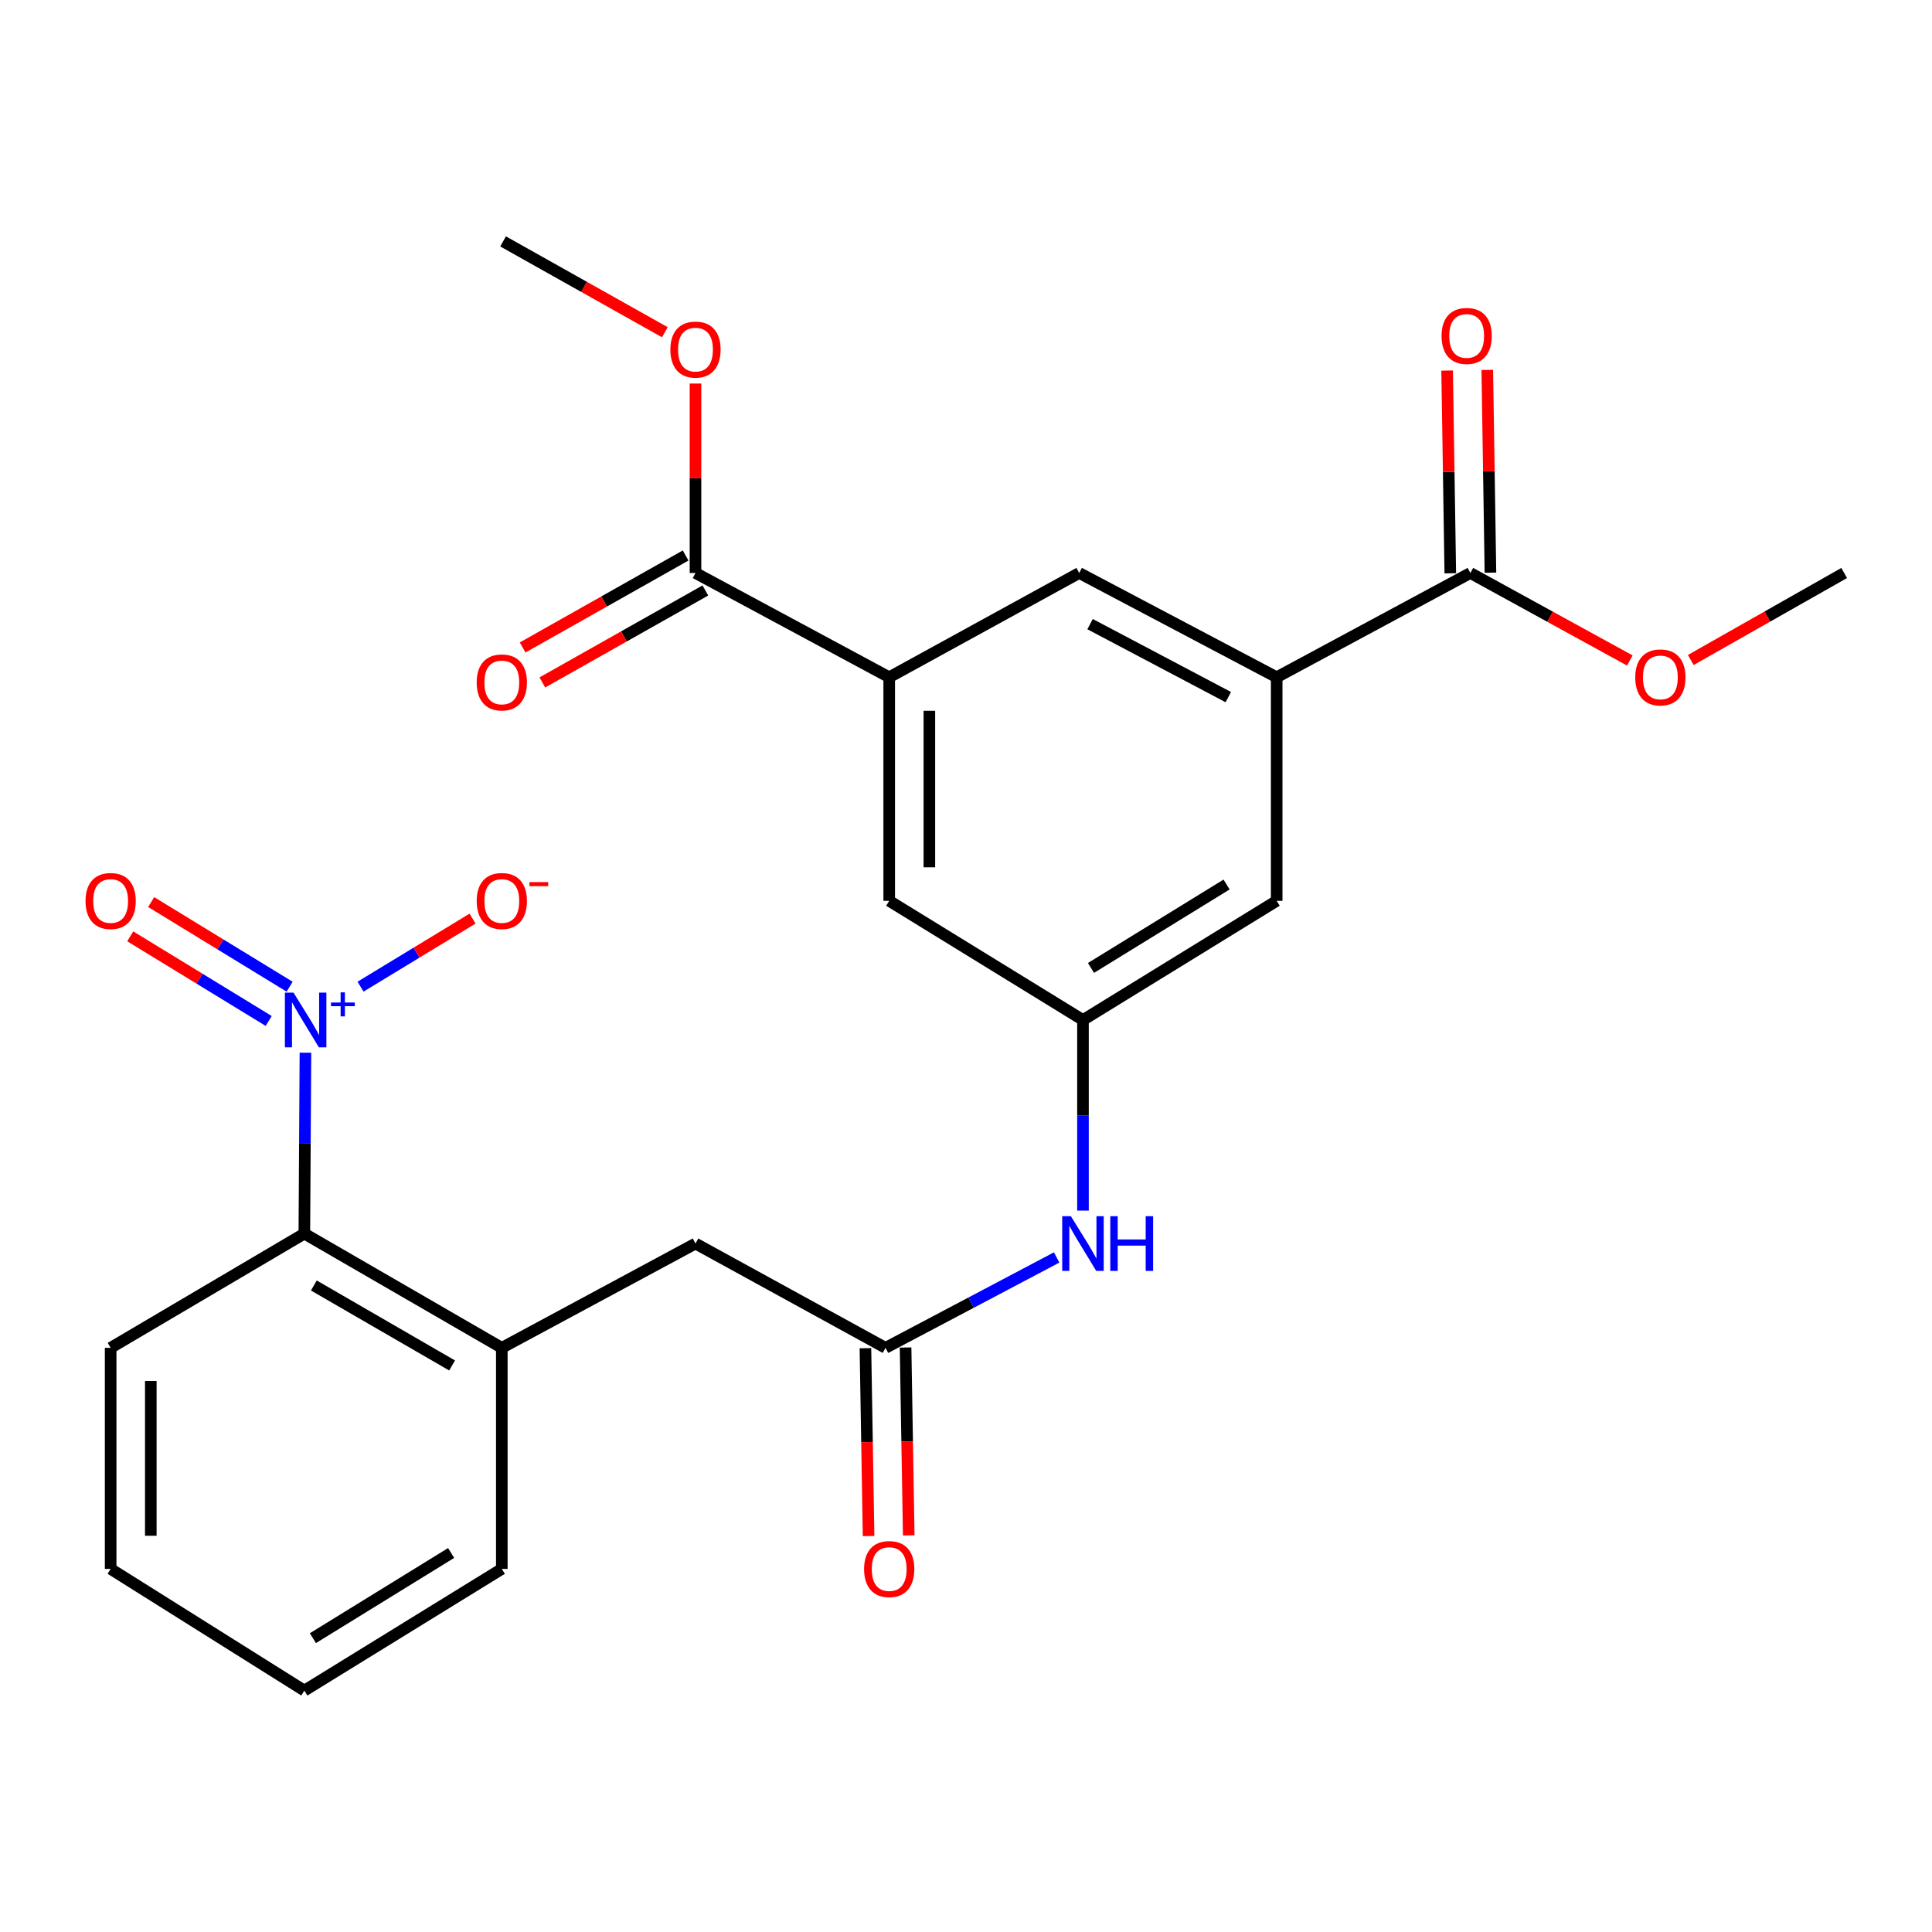 <?xml version='1.0' encoding='iso-8859-1'?>
<svg version='1.1' baseProfile='full'
              xmlns='http://www.w3.org/2000/svg'
                      xmlns:rdkit='http://www.rdkit.org/xml'
                      xmlns:xlink='http://www.w3.org/1999/xlink'
                  xml:space='preserve'
width='1000px' height='1000px' viewBox='0 0 1000 1000'>
<!-- END OF HEADER -->
<rect style='opacity:1.0;fill:#FFFFFF;stroke:none' width='1000' height='1000' x='0' y='0'> </rect>
<path class='bond-2' d='M 158.096,544.878 L 157.812,591.695' style='fill:none;fill-rule:evenodd;stroke:#0000FF;stroke-width:6px;stroke-linecap:butt;stroke-linejoin:miter;stroke-opacity:1' />
<path class='bond-2' d='M 157.812,591.695 L 157.529,638.511' style='fill:none;fill-rule:evenodd;stroke:#000000;stroke-width:6px;stroke-linecap:butt;stroke-linejoin:miter;stroke-opacity:1' />
<path class='bond-10' d='M 186.613,510.693 L 215.606,493.081' style='fill:none;fill-rule:evenodd;stroke:#0000FF;stroke-width:6px;stroke-linecap:butt;stroke-linejoin:miter;stroke-opacity:1' />
<path class='bond-10' d='M 215.606,493.081 L 244.599,475.469' style='fill:none;fill-rule:evenodd;stroke:#FF0000;stroke-width:6px;stroke-linecap:butt;stroke-linejoin:miter;stroke-opacity:1' />
<path class='bond-12' d='M 149.92,510.716 L 114.083,488.814' style='fill:none;fill-rule:evenodd;stroke:#0000FF;stroke-width:6px;stroke-linecap:butt;stroke-linejoin:miter;stroke-opacity:1' />
<path class='bond-12' d='M 114.083,488.814 L 78.246,466.913' style='fill:none;fill-rule:evenodd;stroke:#FF0000;stroke-width:6px;stroke-linecap:butt;stroke-linejoin:miter;stroke-opacity:1' />
<path class='bond-12' d='M 139.082,528.45 L 103.245,506.548' style='fill:none;fill-rule:evenodd;stroke:#0000FF;stroke-width:6px;stroke-linecap:butt;stroke-linejoin:miter;stroke-opacity:1' />
<path class='bond-12' d='M 103.245,506.548 L 67.407,484.647' style='fill:none;fill-rule:evenodd;stroke:#FF0000;stroke-width:6px;stroke-linecap:butt;stroke-linejoin:miter;stroke-opacity:1' />
<path class='bond-0' d='M 460.253,350.543 L 460.253,466.273' style='fill:none;fill-rule:evenodd;stroke:#000000;stroke-width:6px;stroke-linecap:butt;stroke-linejoin:miter;stroke-opacity:1' />
<path class='bond-0' d='M 481.037,367.902 L 481.037,448.913' style='fill:none;fill-rule:evenodd;stroke:#000000;stroke-width:6px;stroke-linecap:butt;stroke-linejoin:miter;stroke-opacity:1' />
<path class='bond-5' d='M 460.253,350.543 L 359.984,296.575' style='fill:none;fill-rule:evenodd;stroke:#000000;stroke-width:6px;stroke-linecap:butt;stroke-linejoin:miter;stroke-opacity:1' />
<path class='bond-27' d='M 460.253,350.543 L 558.595,296.575' style='fill:none;fill-rule:evenodd;stroke:#000000;stroke-width:6px;stroke-linecap:butt;stroke-linejoin:miter;stroke-opacity:1' />
<path class='bond-1' d='M 660.804,350.543 L 660.804,466.273' style='fill:none;fill-rule:evenodd;stroke:#000000;stroke-width:6px;stroke-linecap:butt;stroke-linejoin:miter;stroke-opacity:1' />
<path class='bond-4' d='M 660.804,350.543 L 761.062,296.575' style='fill:none;fill-rule:evenodd;stroke:#000000;stroke-width:6px;stroke-linecap:butt;stroke-linejoin:miter;stroke-opacity:1' />
<path class='bond-8' d='M 660.804,350.543 L 558.595,296.575' style='fill:none;fill-rule:evenodd;stroke:#000000;stroke-width:6px;stroke-linecap:butt;stroke-linejoin:miter;stroke-opacity:1' />
<path class='bond-8' d='M 635.768,360.826 L 564.222,323.049' style='fill:none;fill-rule:evenodd;stroke:#000000;stroke-width:6px;stroke-linecap:butt;stroke-linejoin:miter;stroke-opacity:1' />
<path class='bond-6' d='M 157.529,638.511 L 259.738,697.641' style='fill:none;fill-rule:evenodd;stroke:#000000;stroke-width:6px;stroke-linecap:butt;stroke-linejoin:miter;stroke-opacity:1' />
<path class='bond-6' d='M 162.452,665.371 L 233.999,706.761' style='fill:none;fill-rule:evenodd;stroke:#000000;stroke-width:6px;stroke-linecap:butt;stroke-linejoin:miter;stroke-opacity:1' />
<path class='bond-21' d='M 157.529,638.511 L 57.271,697.641' style='fill:none;fill-rule:evenodd;stroke:#000000;stroke-width:6px;stroke-linecap:butt;stroke-linejoin:miter;stroke-opacity:1' />
<path class='bond-3' d='M 458.337,697.641 L 359.984,643.661' style='fill:none;fill-rule:evenodd;stroke:#000000;stroke-width:6px;stroke-linecap:butt;stroke-linejoin:miter;stroke-opacity:1' />
<path class='bond-9' d='M 458.337,697.641 L 502.626,674.25' style='fill:none;fill-rule:evenodd;stroke:#000000;stroke-width:6px;stroke-linecap:butt;stroke-linejoin:miter;stroke-opacity:1' />
<path class='bond-9' d='M 502.626,674.25 L 546.916,650.859' style='fill:none;fill-rule:evenodd;stroke:#0000FF;stroke-width:6px;stroke-linecap:butt;stroke-linejoin:miter;stroke-opacity:1' />
<path class='bond-17' d='M 447.946,697.815 L 448.761,746.437' style='fill:none;fill-rule:evenodd;stroke:#000000;stroke-width:6px;stroke-linecap:butt;stroke-linejoin:miter;stroke-opacity:1' />
<path class='bond-17' d='M 448.761,746.437 L 449.575,795.059' style='fill:none;fill-rule:evenodd;stroke:#FF0000;stroke-width:6px;stroke-linecap:butt;stroke-linejoin:miter;stroke-opacity:1' />
<path class='bond-17' d='M 468.727,697.467 L 469.542,746.089' style='fill:none;fill-rule:evenodd;stroke:#000000;stroke-width:6px;stroke-linecap:butt;stroke-linejoin:miter;stroke-opacity:1' />
<path class='bond-17' d='M 469.542,746.089 L 470.356,794.711' style='fill:none;fill-rule:evenodd;stroke:#FF0000;stroke-width:6px;stroke-linecap:butt;stroke-linejoin:miter;stroke-opacity:1' />
<path class='bond-15' d='M 771.452,296.412 L 770.633,243.941' style='fill:none;fill-rule:evenodd;stroke:#000000;stroke-width:6px;stroke-linecap:butt;stroke-linejoin:miter;stroke-opacity:1' />
<path class='bond-15' d='M 770.633,243.941 L 769.814,191.469' style='fill:none;fill-rule:evenodd;stroke:#FF0000;stroke-width:6px;stroke-linecap:butt;stroke-linejoin:miter;stroke-opacity:1' />
<path class='bond-15' d='M 750.671,296.737 L 749.852,244.265' style='fill:none;fill-rule:evenodd;stroke:#000000;stroke-width:6px;stroke-linecap:butt;stroke-linejoin:miter;stroke-opacity:1' />
<path class='bond-15' d='M 749.852,244.265 L 749.033,191.793' style='fill:none;fill-rule:evenodd;stroke:#FF0000;stroke-width:6px;stroke-linecap:butt;stroke-linejoin:miter;stroke-opacity:1' />
<path class='bond-18' d='M 761.062,296.575 L 802.33,319.222' style='fill:none;fill-rule:evenodd;stroke:#000000;stroke-width:6px;stroke-linecap:butt;stroke-linejoin:miter;stroke-opacity:1' />
<path class='bond-18' d='M 802.33,319.222 L 843.598,341.87' style='fill:none;fill-rule:evenodd;stroke:#FF0000;stroke-width:6px;stroke-linecap:butt;stroke-linejoin:miter;stroke-opacity:1' />
<path class='bond-16' d='M 354.877,287.524 L 312.693,311.328' style='fill:none;fill-rule:evenodd;stroke:#000000;stroke-width:6px;stroke-linecap:butt;stroke-linejoin:miter;stroke-opacity:1' />
<path class='bond-16' d='M 312.693,311.328 L 270.509,335.131' style='fill:none;fill-rule:evenodd;stroke:#FF0000;stroke-width:6px;stroke-linecap:butt;stroke-linejoin:miter;stroke-opacity:1' />
<path class='bond-16' d='M 365.091,305.625 L 322.907,329.428' style='fill:none;fill-rule:evenodd;stroke:#000000;stroke-width:6px;stroke-linecap:butt;stroke-linejoin:miter;stroke-opacity:1' />
<path class='bond-16' d='M 322.907,329.428 L 280.722,353.232' style='fill:none;fill-rule:evenodd;stroke:#FF0000;stroke-width:6px;stroke-linecap:butt;stroke-linejoin:miter;stroke-opacity:1' />
<path class='bond-19' d='M 359.984,296.575 L 359.984,247.547' style='fill:none;fill-rule:evenodd;stroke:#000000;stroke-width:6px;stroke-linecap:butt;stroke-linejoin:miter;stroke-opacity:1' />
<path class='bond-19' d='M 359.984,247.547 L 359.984,198.52' style='fill:none;fill-rule:evenodd;stroke:#FF0000;stroke-width:6px;stroke-linecap:butt;stroke-linejoin:miter;stroke-opacity:1' />
<path class='bond-11' d='M 259.738,697.641 L 359.984,643.661' style='fill:none;fill-rule:evenodd;stroke:#000000;stroke-width:6px;stroke-linecap:butt;stroke-linejoin:miter;stroke-opacity:1' />
<path class='bond-20' d='M 259.738,697.641 L 259.738,812.066' style='fill:none;fill-rule:evenodd;stroke:#000000;stroke-width:6px;stroke-linecap:butt;stroke-linejoin:miter;stroke-opacity:1' />
<path class='bond-7' d='M 560.546,527.954 L 560.546,577.281' style='fill:none;fill-rule:evenodd;stroke:#000000;stroke-width:6px;stroke-linecap:butt;stroke-linejoin:miter;stroke-opacity:1' />
<path class='bond-7' d='M 560.546,577.281 L 560.546,626.608' style='fill:none;fill-rule:evenodd;stroke:#0000FF;stroke-width:6px;stroke-linecap:butt;stroke-linejoin:miter;stroke-opacity:1' />
<path class='bond-13' d='M 560.546,527.954 L 460.253,466.273' style='fill:none;fill-rule:evenodd;stroke:#000000;stroke-width:6px;stroke-linecap:butt;stroke-linejoin:miter;stroke-opacity:1' />
<path class='bond-14' d='M 560.546,527.954 L 660.804,466.273' style='fill:none;fill-rule:evenodd;stroke:#000000;stroke-width:6px;stroke-linecap:butt;stroke-linejoin:miter;stroke-opacity:1' />
<path class='bond-14' d='M 564.694,501 L 634.874,457.823' style='fill:none;fill-rule:evenodd;stroke:#000000;stroke-width:6px;stroke-linecap:butt;stroke-linejoin:miter;stroke-opacity:1' />
<path class='bond-22' d='M 875.137,341.618 L 914.841,319.096' style='fill:none;fill-rule:evenodd;stroke:#FF0000;stroke-width:6px;stroke-linecap:butt;stroke-linejoin:miter;stroke-opacity:1' />
<path class='bond-22' d='M 914.841,319.096 L 954.545,296.575' style='fill:none;fill-rule:evenodd;stroke:#000000;stroke-width:6px;stroke-linecap:butt;stroke-linejoin:miter;stroke-opacity:1' />
<path class='bond-23' d='M 344.129,171.965 L 302.262,148.456' style='fill:none;fill-rule:evenodd;stroke:#FF0000;stroke-width:6px;stroke-linecap:butt;stroke-linejoin:miter;stroke-opacity:1' />
<path class='bond-23' d='M 302.262,148.456 L 260.396,124.948' style='fill:none;fill-rule:evenodd;stroke:#000000;stroke-width:6px;stroke-linecap:butt;stroke-linejoin:miter;stroke-opacity:1' />
<path class='bond-26' d='M 259.738,812.066 L 157.529,875.052' style='fill:none;fill-rule:evenodd;stroke:#000000;stroke-width:6px;stroke-linecap:butt;stroke-linejoin:miter;stroke-opacity:1' />
<path class='bond-26' d='M 233.503,803.82 L 161.956,847.91' style='fill:none;fill-rule:evenodd;stroke:#000000;stroke-width:6px;stroke-linecap:butt;stroke-linejoin:miter;stroke-opacity:1' />
<path class='bond-25' d='M 57.271,697.641 L 57.271,812.066' style='fill:none;fill-rule:evenodd;stroke:#000000;stroke-width:6px;stroke-linecap:butt;stroke-linejoin:miter;stroke-opacity:1' />
<path class='bond-25' d='M 78.054,714.804 L 78.054,794.902' style='fill:none;fill-rule:evenodd;stroke:#000000;stroke-width:6px;stroke-linecap:butt;stroke-linejoin:miter;stroke-opacity:1' />
<path class='bond-24' d='M 157.529,875.052 L 57.271,812.066' style='fill:none;fill-rule:evenodd;stroke:#000000;stroke-width:6px;stroke-linecap:butt;stroke-linejoin:miter;stroke-opacity:1' />
<path  class='atom-0' d='M 151.938 513.794
L 161.218 528.794
Q 162.138 530.274, 163.618 532.954
Q 165.098 535.634, 165.178 535.794
L 165.178 513.794
L 168.938 513.794
L 168.938 542.114
L 165.058 542.114
L 155.098 525.714
Q 153.938 523.794, 152.698 521.594
Q 151.498 519.394, 151.138 518.714
L 151.138 542.114
L 147.458 542.114
L 147.458 513.794
L 151.938 513.794
' fill='#0000FF'/>
<path  class='atom-0' d='M 171.314 518.899
L 176.304 518.899
L 176.304 513.645
L 178.521 513.645
L 178.521 518.899
L 183.643 518.899
L 183.643 520.8
L 178.521 520.8
L 178.521 526.08
L 176.304 526.08
L 176.304 520.8
L 171.314 520.8
L 171.314 518.899
' fill='#0000FF'/>
<path  class='atom-10' d='M 554.286 629.501
L 563.566 644.501
Q 564.486 645.981, 565.966 648.661
Q 567.446 651.341, 567.526 651.501
L 567.526 629.501
L 571.286 629.501
L 571.286 657.821
L 567.406 657.821
L 557.446 641.421
Q 556.286 639.501, 555.046 637.301
Q 553.846 635.101, 553.486 634.421
L 553.486 657.821
L 549.806 657.821
L 549.806 629.501
L 554.286 629.501
' fill='#0000FF'/>
<path  class='atom-10' d='M 574.686 629.501
L 578.526 629.501
L 578.526 641.541
L 593.006 641.541
L 593.006 629.501
L 596.846 629.501
L 596.846 657.821
L 593.006 657.821
L 593.006 644.741
L 578.526 644.741
L 578.526 657.821
L 574.686 657.821
L 574.686 629.501
' fill='#0000FF'/>
<path  class='atom-11' d='M 246.738 466.353
Q 246.738 459.553, 250.098 455.753
Q 253.458 451.953, 259.738 451.953
Q 266.018 451.953, 269.378 455.753
Q 272.738 459.553, 272.738 466.353
Q 272.738 473.233, 269.338 477.153
Q 265.938 481.033, 259.738 481.033
Q 253.498 481.033, 250.098 477.153
Q 246.738 473.273, 246.738 466.353
M 259.738 477.833
Q 264.058 477.833, 266.378 474.953
Q 268.738 472.033, 268.738 466.353
Q 268.738 460.793, 266.378 457.993
Q 264.058 455.153, 259.738 455.153
Q 255.418 455.153, 253.058 457.953
Q 250.738 460.753, 250.738 466.353
Q 250.738 472.073, 253.058 474.953
Q 255.418 477.833, 259.738 477.833
' fill='#FF0000'/>
<path  class='atom-11' d='M 274.058 456.575
L 283.747 456.575
L 283.747 458.687
L 274.058 458.687
L 274.058 456.575
' fill='#FF0000'/>
<path  class='atom-13' d='M 44.271 466.353
Q 44.271 459.553, 47.631 455.753
Q 50.991 451.953, 57.271 451.953
Q 63.551 451.953, 66.911 455.753
Q 70.271 459.553, 70.271 466.353
Q 70.271 473.233, 66.871 477.153
Q 63.471 481.033, 57.271 481.033
Q 51.031 481.033, 47.631 477.153
Q 44.271 473.273, 44.271 466.353
M 57.271 477.833
Q 61.591 477.833, 63.911 474.953
Q 66.271 472.033, 66.271 466.353
Q 66.271 460.793, 63.911 457.993
Q 61.591 455.153, 57.271 455.153
Q 52.951 455.153, 50.591 457.953
Q 48.271 460.753, 48.271 466.353
Q 48.271 472.073, 50.591 474.953
Q 52.951 477.833, 57.271 477.833
' fill='#FF0000'/>
<path  class='atom-16' d='M 746.145 173.881
Q 746.145 167.081, 749.505 163.281
Q 752.865 159.481, 759.145 159.481
Q 765.425 159.481, 768.785 163.281
Q 772.145 167.081, 772.145 173.881
Q 772.145 180.761, 768.745 184.681
Q 765.345 188.561, 759.145 188.561
Q 752.905 188.561, 749.505 184.681
Q 746.145 180.801, 746.145 173.881
M 759.145 185.361
Q 763.465 185.361, 765.785 182.481
Q 768.145 179.561, 768.145 173.881
Q 768.145 168.321, 765.785 165.521
Q 763.465 162.681, 759.145 162.681
Q 754.825 162.681, 752.465 165.481
Q 750.145 168.281, 750.145 173.881
Q 750.145 179.601, 752.465 182.481
Q 754.825 185.361, 759.145 185.361
' fill='#FF0000'/>
<path  class='atom-17' d='M 246.738 353.221
Q 246.738 346.421, 250.098 342.621
Q 253.458 338.821, 259.738 338.821
Q 266.018 338.821, 269.378 342.621
Q 272.738 346.421, 272.738 353.221
Q 272.738 360.101, 269.338 364.021
Q 265.938 367.901, 259.738 367.901
Q 253.498 367.901, 250.098 364.021
Q 246.738 360.141, 246.738 353.221
M 259.738 364.701
Q 264.058 364.701, 266.378 361.821
Q 268.738 358.901, 268.738 353.221
Q 268.738 347.661, 266.378 344.861
Q 264.058 342.021, 259.738 342.021
Q 255.418 342.021, 253.058 344.821
Q 250.738 347.621, 250.738 353.221
Q 250.738 358.941, 253.058 361.821
Q 255.418 364.701, 259.738 364.701
' fill='#FF0000'/>
<path  class='atom-18' d='M 447.253 812.146
Q 447.253 805.346, 450.613 801.546
Q 453.973 797.746, 460.253 797.746
Q 466.533 797.746, 469.893 801.546
Q 473.253 805.346, 473.253 812.146
Q 473.253 819.026, 469.853 822.946
Q 466.453 826.826, 460.253 826.826
Q 454.013 826.826, 450.613 822.946
Q 447.253 819.066, 447.253 812.146
M 460.253 823.626
Q 464.573 823.626, 466.893 820.746
Q 469.253 817.826, 469.253 812.146
Q 469.253 806.586, 466.893 803.786
Q 464.573 800.946, 460.253 800.946
Q 455.933 800.946, 453.573 803.746
Q 451.253 806.546, 451.253 812.146
Q 451.253 817.866, 453.573 820.746
Q 455.933 823.626, 460.253 823.626
' fill='#FF0000'/>
<path  class='atom-19' d='M 846.403 350.623
Q 846.403 343.823, 849.763 340.023
Q 853.123 336.223, 859.403 336.223
Q 865.683 336.223, 869.043 340.023
Q 872.403 343.823, 872.403 350.623
Q 872.403 357.503, 869.003 361.423
Q 865.603 365.303, 859.403 365.303
Q 853.163 365.303, 849.763 361.423
Q 846.403 357.543, 846.403 350.623
M 859.403 362.103
Q 863.723 362.103, 866.043 359.223
Q 868.403 356.303, 868.403 350.623
Q 868.403 345.063, 866.043 342.263
Q 863.723 339.423, 859.403 339.423
Q 855.083 339.423, 852.723 342.223
Q 850.403 345.023, 850.403 350.623
Q 850.403 356.343, 852.723 359.223
Q 855.083 362.103, 859.403 362.103
' fill='#FF0000'/>
<path  class='atom-20' d='M 346.984 180.948
Q 346.984 174.148, 350.344 170.348
Q 353.704 166.548, 359.984 166.548
Q 366.264 166.548, 369.624 170.348
Q 372.984 174.148, 372.984 180.948
Q 372.984 187.828, 369.584 191.748
Q 366.184 195.628, 359.984 195.628
Q 353.744 195.628, 350.344 191.748
Q 346.984 187.868, 346.984 180.948
M 359.984 192.428
Q 364.304 192.428, 366.624 189.548
Q 368.984 186.628, 368.984 180.948
Q 368.984 175.388, 366.624 172.588
Q 364.304 169.748, 359.984 169.748
Q 355.664 169.748, 353.304 172.548
Q 350.984 175.348, 350.984 180.948
Q 350.984 186.668, 353.304 189.548
Q 355.664 192.428, 359.984 192.428
' fill='#FF0000'/>
</svg>
